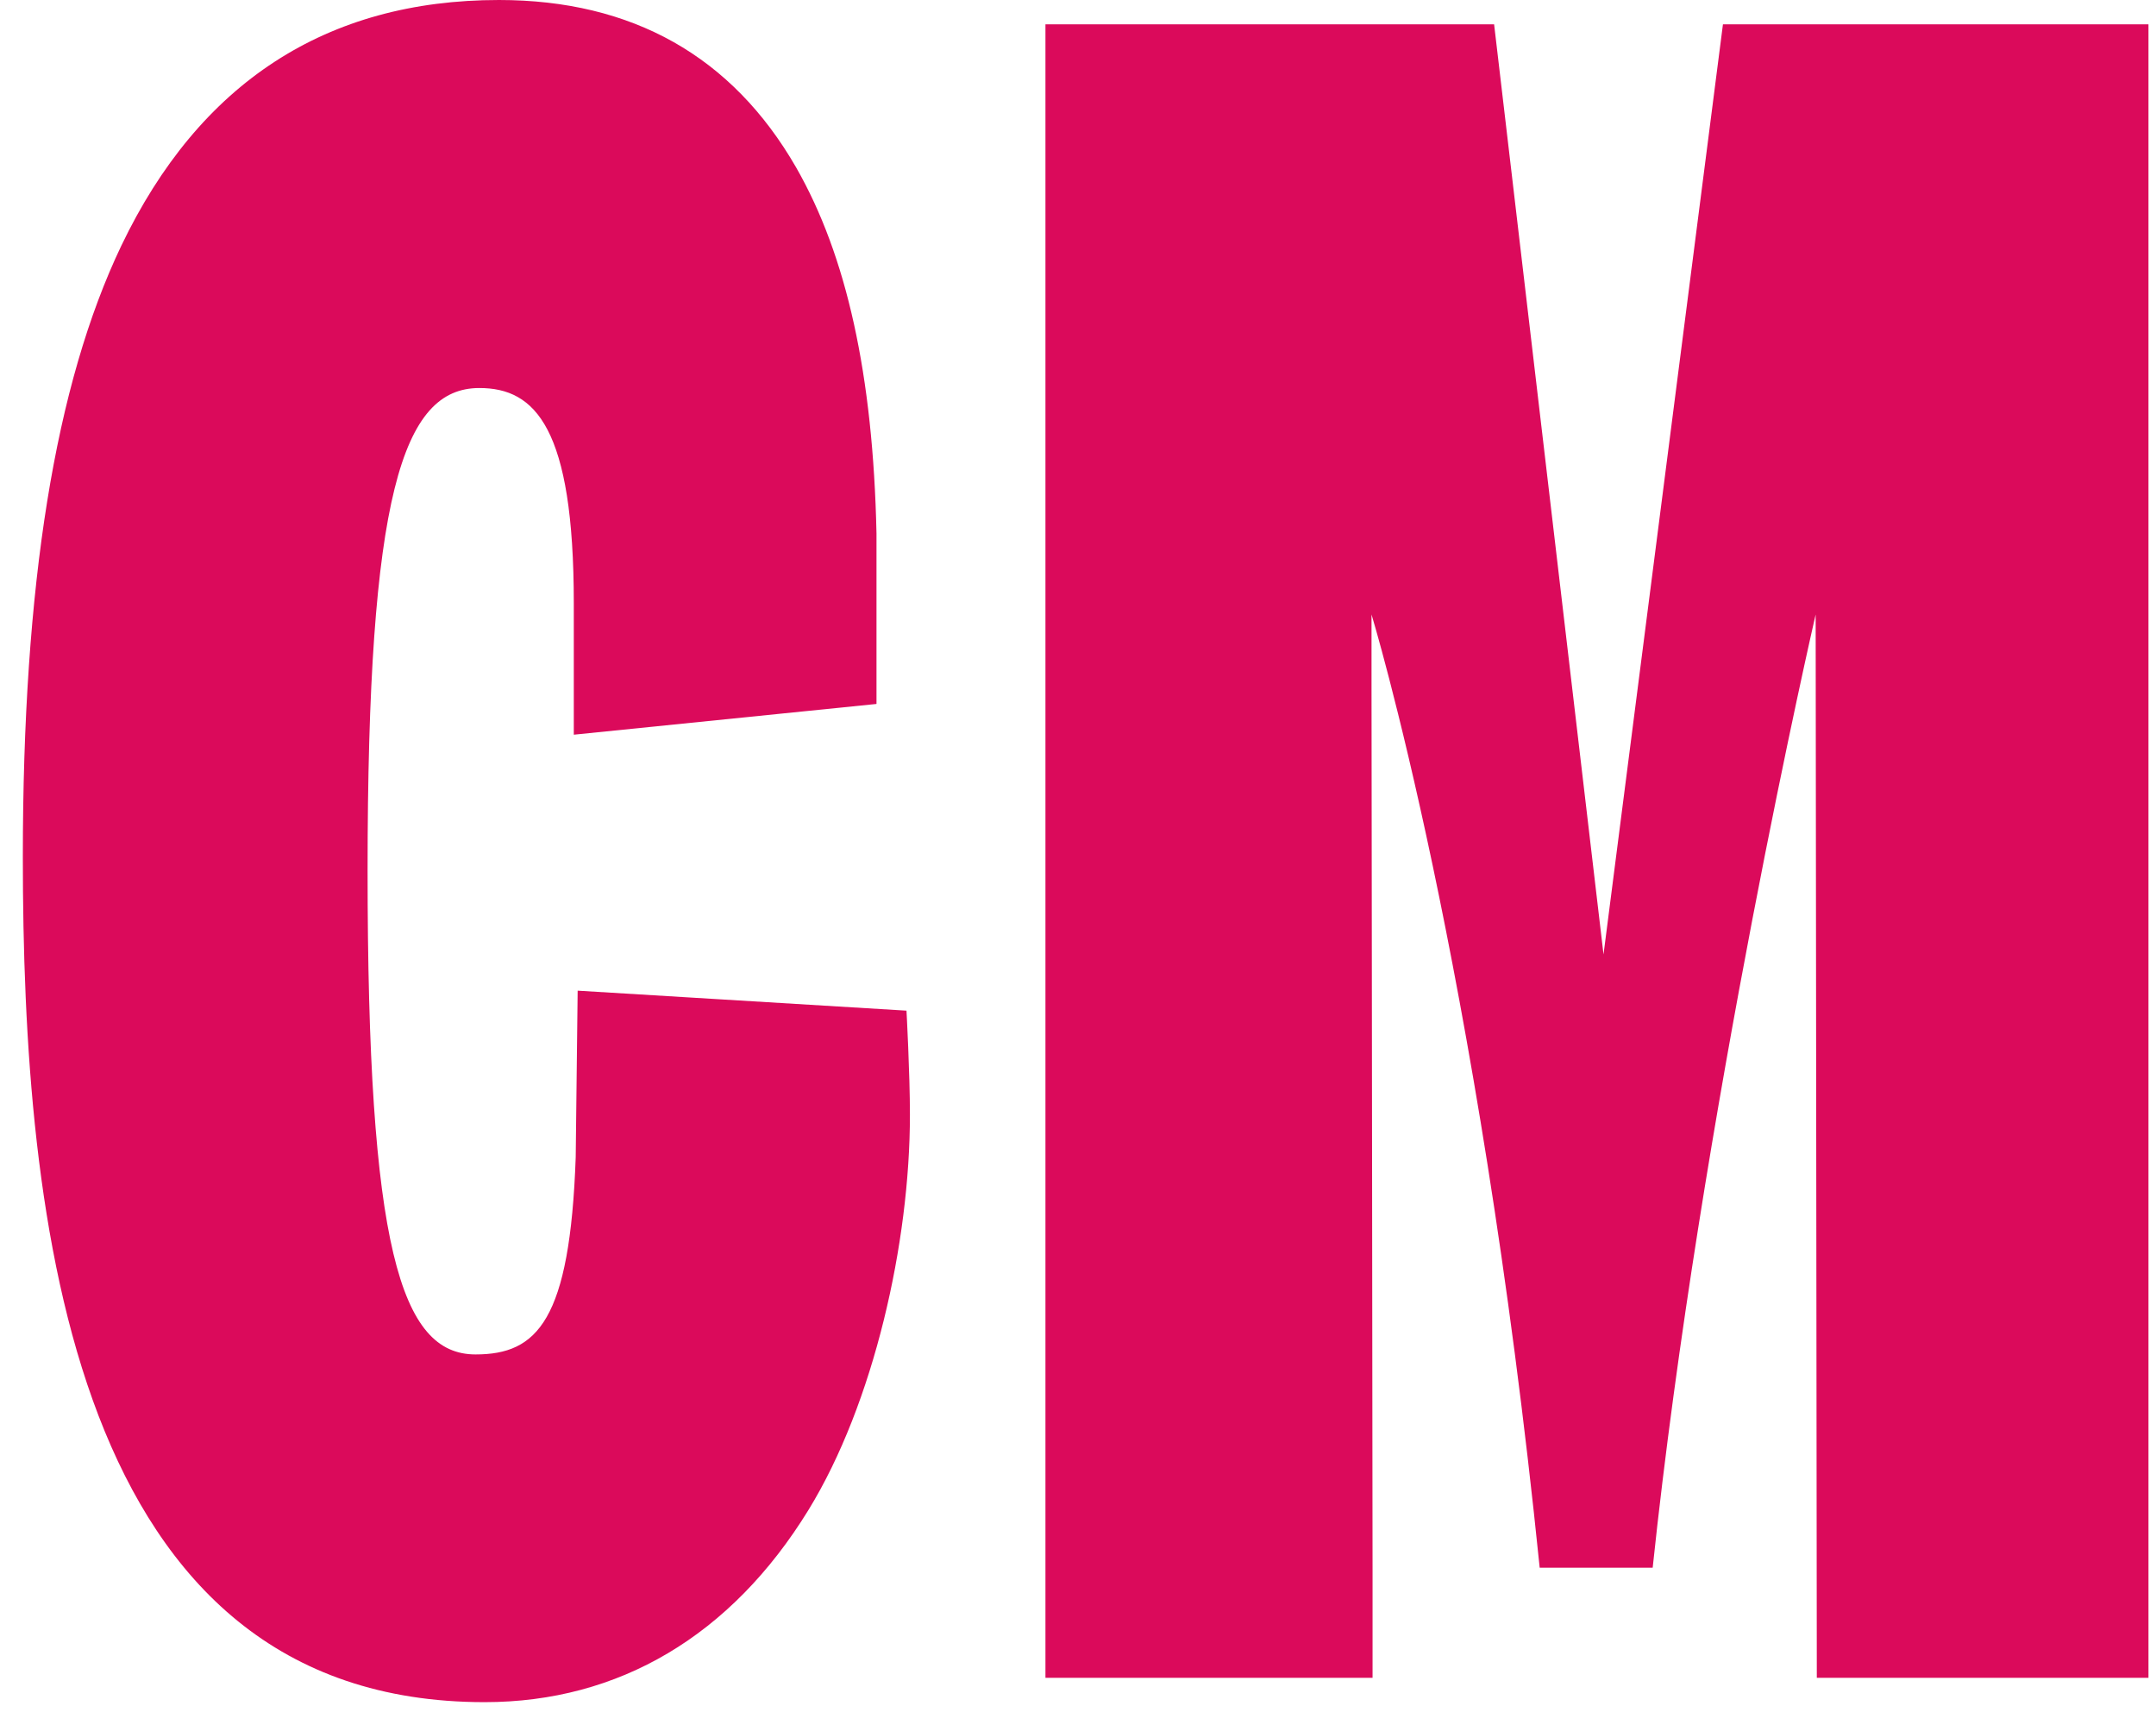 <svg width="71" height="57" viewBox="0 0 71 57" fill="none" xmlns="http://www.w3.org/2000/svg">
<path d="M19.023 32.621L18.959 38.103C18.77 43.484 17.696 44.599 15.66 44.599C13.186 44.599 12.105 41.056 12.105 28.656C12.105 16.319 13.249 12.777 15.786 12.777C17.627 12.777 18.896 14.083 18.896 19.862V24.192L28.864 23.18V17.562C28.751 12.35 27.883 8.418 26.215 5.509C24.11 1.855 20.821 0 16.433 0C10.747 0 6.564 2.724 3.995 8.091C1.813 12.663 0.752 19.237 0.752 28.221C0.752 40.168 2.329 56.049 15.959 56.049C20.381 56.049 24.078 53.861 26.622 49.724C28.782 46.208 29.965 40.908 29.965 36.71C29.965 35.349 29.852 33.279 29.852 33.279L19.023 32.621Z" fill="#DB0A5B"/>
<path d="M52.806 31.428L49.203 0.801H34.428V55.248H45.2V51.686L45.166 22.653V20.234C45.166 20.234 48.683 31.774 50.704 51.622H54.425C56.004 36.649 59.792 20.234 59.792 20.234L59.83 55.248H70.752V0.801H56.739L52.806 31.428Z" fill="#DB0A5B"/>
</svg>
